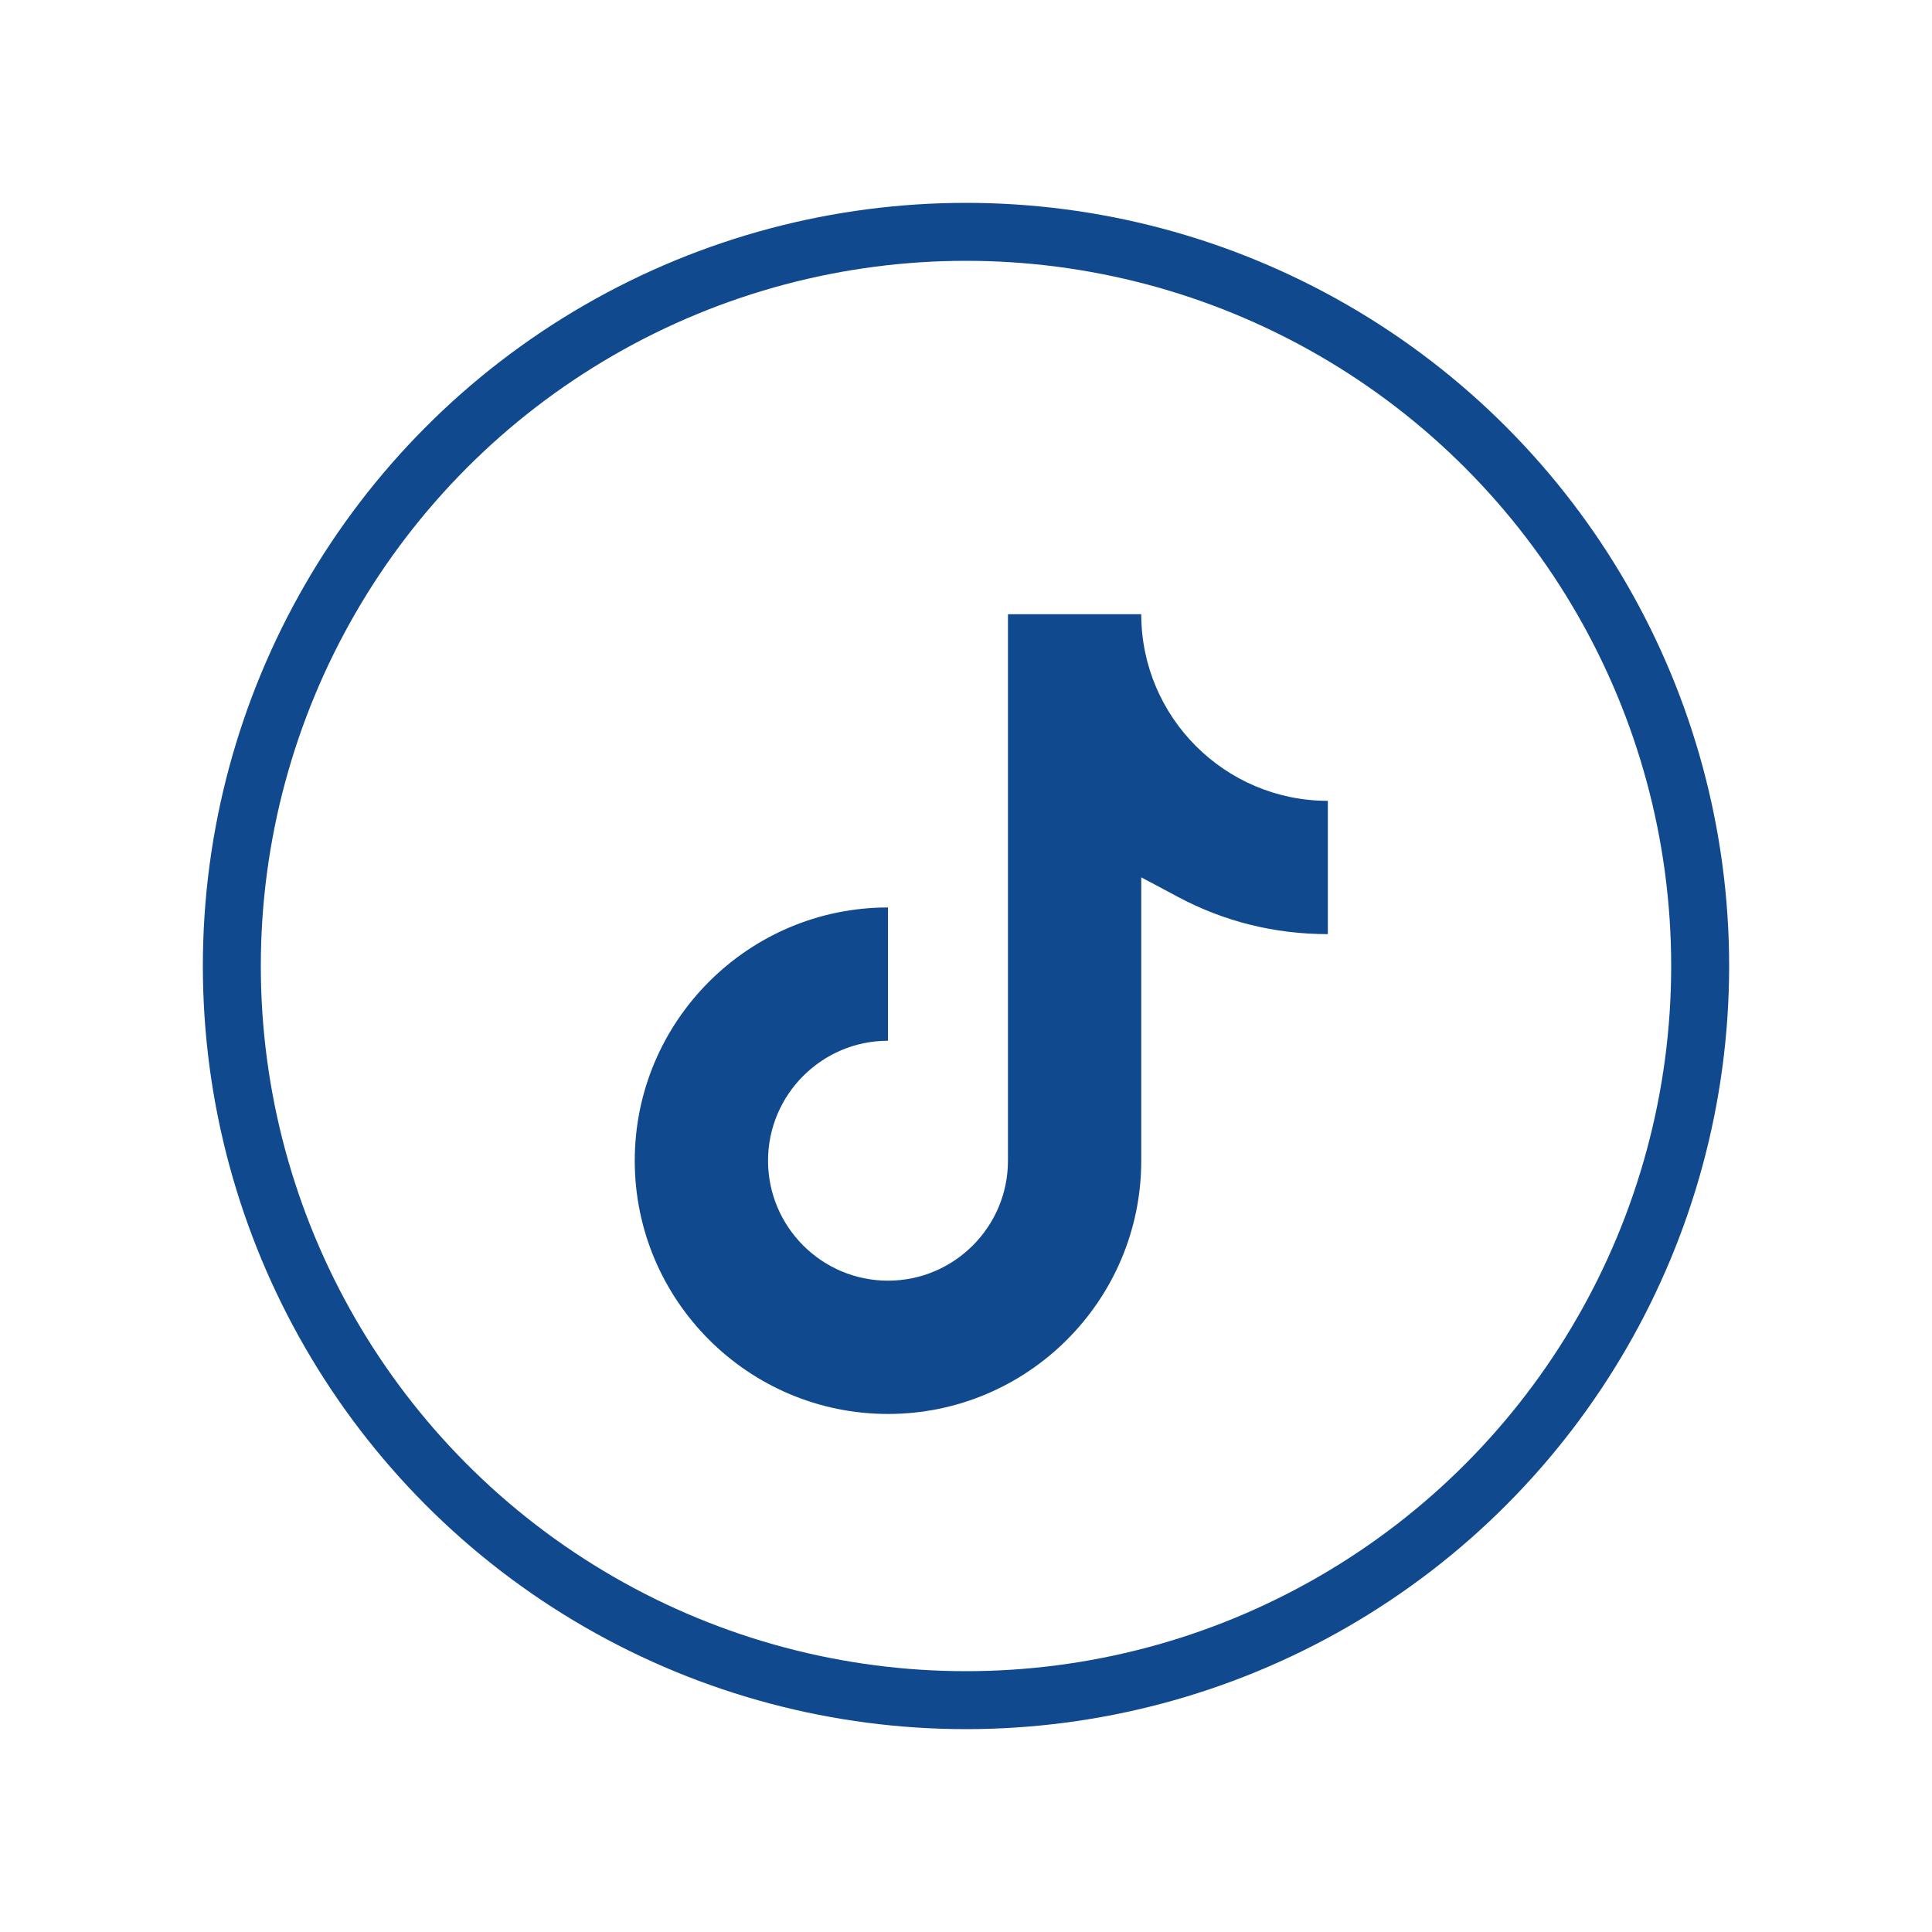 <svg version="1.1"
	 xmlns="http://www.w3.org/2000/svg" xmlns:xlink="http://www.w3.org/1999/xlink" xmlns:a="http://ns.adobe.com/AdobeSVGViewerExtensions/3.0/"
	 x="0px" y="0px" width="50px" height="50px" viewBox="0 0 500 500" enable-background="new 0 0 500 500" xml:space="preserve">
<title>TikTok Logo</title>
  <desc>TikTok Logo</desc>

<g>
	
		<circle fill="none" class="stroke-color-primary1" stroke="#11498E" stroke-width="15" stroke-miterlimit="10" cx="250" cy="250" r="190"/>
	<path fill="#11498E" class="bg-color-primary1" d="M164.273,300.393c0,36.139,29.401,65.54,65.54,65.54
		c36.14,0,65.542-29.401,65.542-65.54v-73.337l9.472,5.05c12.002,6.401,25.063,9.646,38.82,9.646v-34.496
		c-26.628,0-48.292-21.664-48.292-48.292h-34.496v141.429c0,17.117-13.927,31.044-31.046,31.044
		c-17.117,0-31.044-13.927-31.044-31.044c0-17.118,13.927-31.046,31.044-31.046V234.85
		C193.674,234.85,164.273,264.252,164.273,300.393"/>
</g>
</svg>
